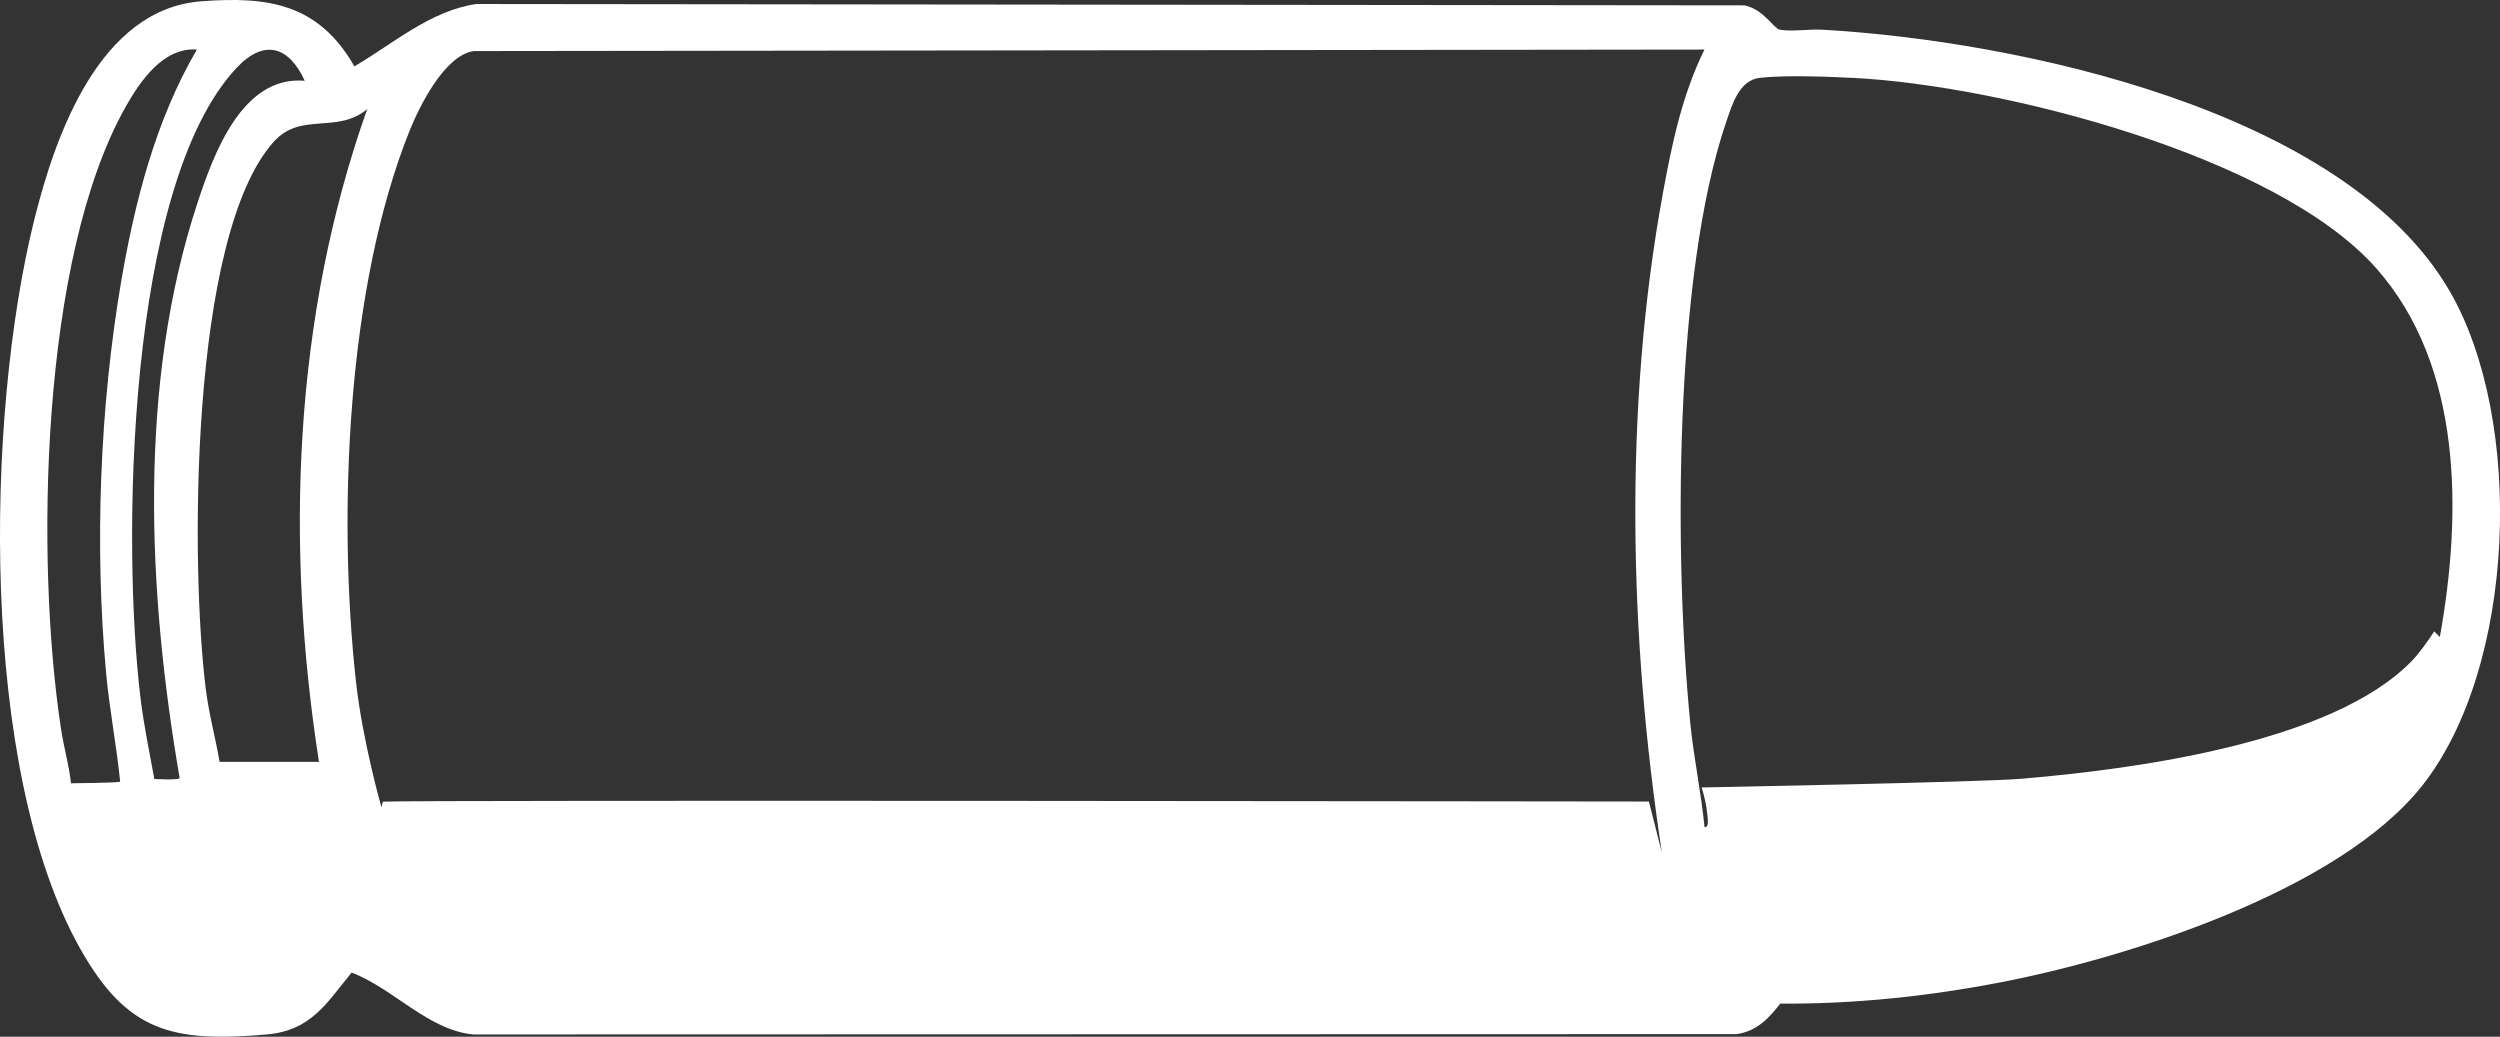 <svg xmlns="http://www.w3.org/2000/svg" id="Livello_2" data-name="Livello 2" viewBox="0 0 879.83 364.86"><rect x="0" y="0" width="879.83" height="364.86" fill="#333333" stroke="none"/><defs><style> .cls-1 { fill: #fff; } </style></defs><g id="Livello_1-2" data-name="Livello 1"><g id="_45ACP" data-name="45ACP"><path class="cls-1" d="M852.27,276.72c-29.29,36.8-103.21,60.32-148.29,69.01-25.51,4.92-51.4,7.66-77.46,7.47-4.09,5.31-8.23,9.62-15.24,10.74l-444.6.12c-15.84-1.36-28.33-16.29-42.95-21.78-8.94,10.99-14.36,20.44-29.92,21.78-33.22,2.86-49.13-.88-65.66-30.33C-7.31,270.58-5.13,146.62,12.01,77.54,19.44,47.59,34.98,3.22,70.8.46c23.85-1.84,41.38.98,53.93,22.9,13.63-8.01,26.87-19.67,42.95-21.95l446.25.48c6.83,1.4,10.27,8.15,12.42,8.56,3.98.75,10.47-.25,14.99,0,68.36,3.89,183.72,28.1,220.76,91.96,26.45,45.61,23.46,132.5-9.82,174.31ZM858.66,224.18c7.75-43.03,8.21-95.29-22.46-129.86-35.17-39.65-132.26-64.29-183.88-66.9-9.02-.46-24.38-1.03-32.99-.03-7.25.84-9.72,9.38-11.73,15.24-18.61,54.23-18.44,154.64-12.72,212.01,1.22,12.22,3.81,24.25,5,36.46,1.78.17,1.05-3.36.97-4.47-.22-2.97-1.11-6.63-1.98-9.5,0,0,98-1.84,112.43-3.05,40.18-3.38,109.42-12.63,137.4-41.38,2.74-2.81,5.81-7.16,7.98-10.5l1.98,1.98ZM584.87,300.1c-11.51-75.71-13.49-156.27.32-231.91,3.17-17.37,6.81-34.86,14.67-50.75l-433.12.53c-10.17,1.44-19.03,19.18-22.54,27.91-22.14,55.08-25.4,135.12-18.95,193.79,2.33,21.2,9,44.45,9,44.45l.48-1.99c9.91-.65,445.57-.05,445.57-.05l4.57,18.03ZM112.26,268.14c-11.93-76.52-9.03-156.43,16.97-229.73-10.76,8.91-23.35.8-32.93,11.52-29.66,33.17-29.29,149.66-23.87,192.6,1.16,9.21,3.28,16.46,4.86,25.6h34.97ZM107.25,28.41c-5.63-12.23-14.37-14.78-24-4.51-38.8,41.4-40.33,167.71-33.82,221.64,1.16,9.59,3.16,19.12,4.88,28.6,0,0,9.07.56,8.9-.42-11.26-65.41-14.78-138.57,6.37-202.56,5.64-17.06,15.66-44.62,37.68-42.74ZM42.3,275.13c-1.29-12.82-3.81-25.62-4.98-38.46-4.06-44.47-2.19-93.52,5.31-137.52,4.8-28.17,12.18-56.95,26.66-81.71-11.81-.88-19.99,11.11-25.15,20.29-29.94,53.25-31.75,159.38-22.67,218.77,1.11,7.24,2.66,11.89,3.53,19.16,0,0,15.64-.12,17.3-.54Z"></path></g></g></svg>